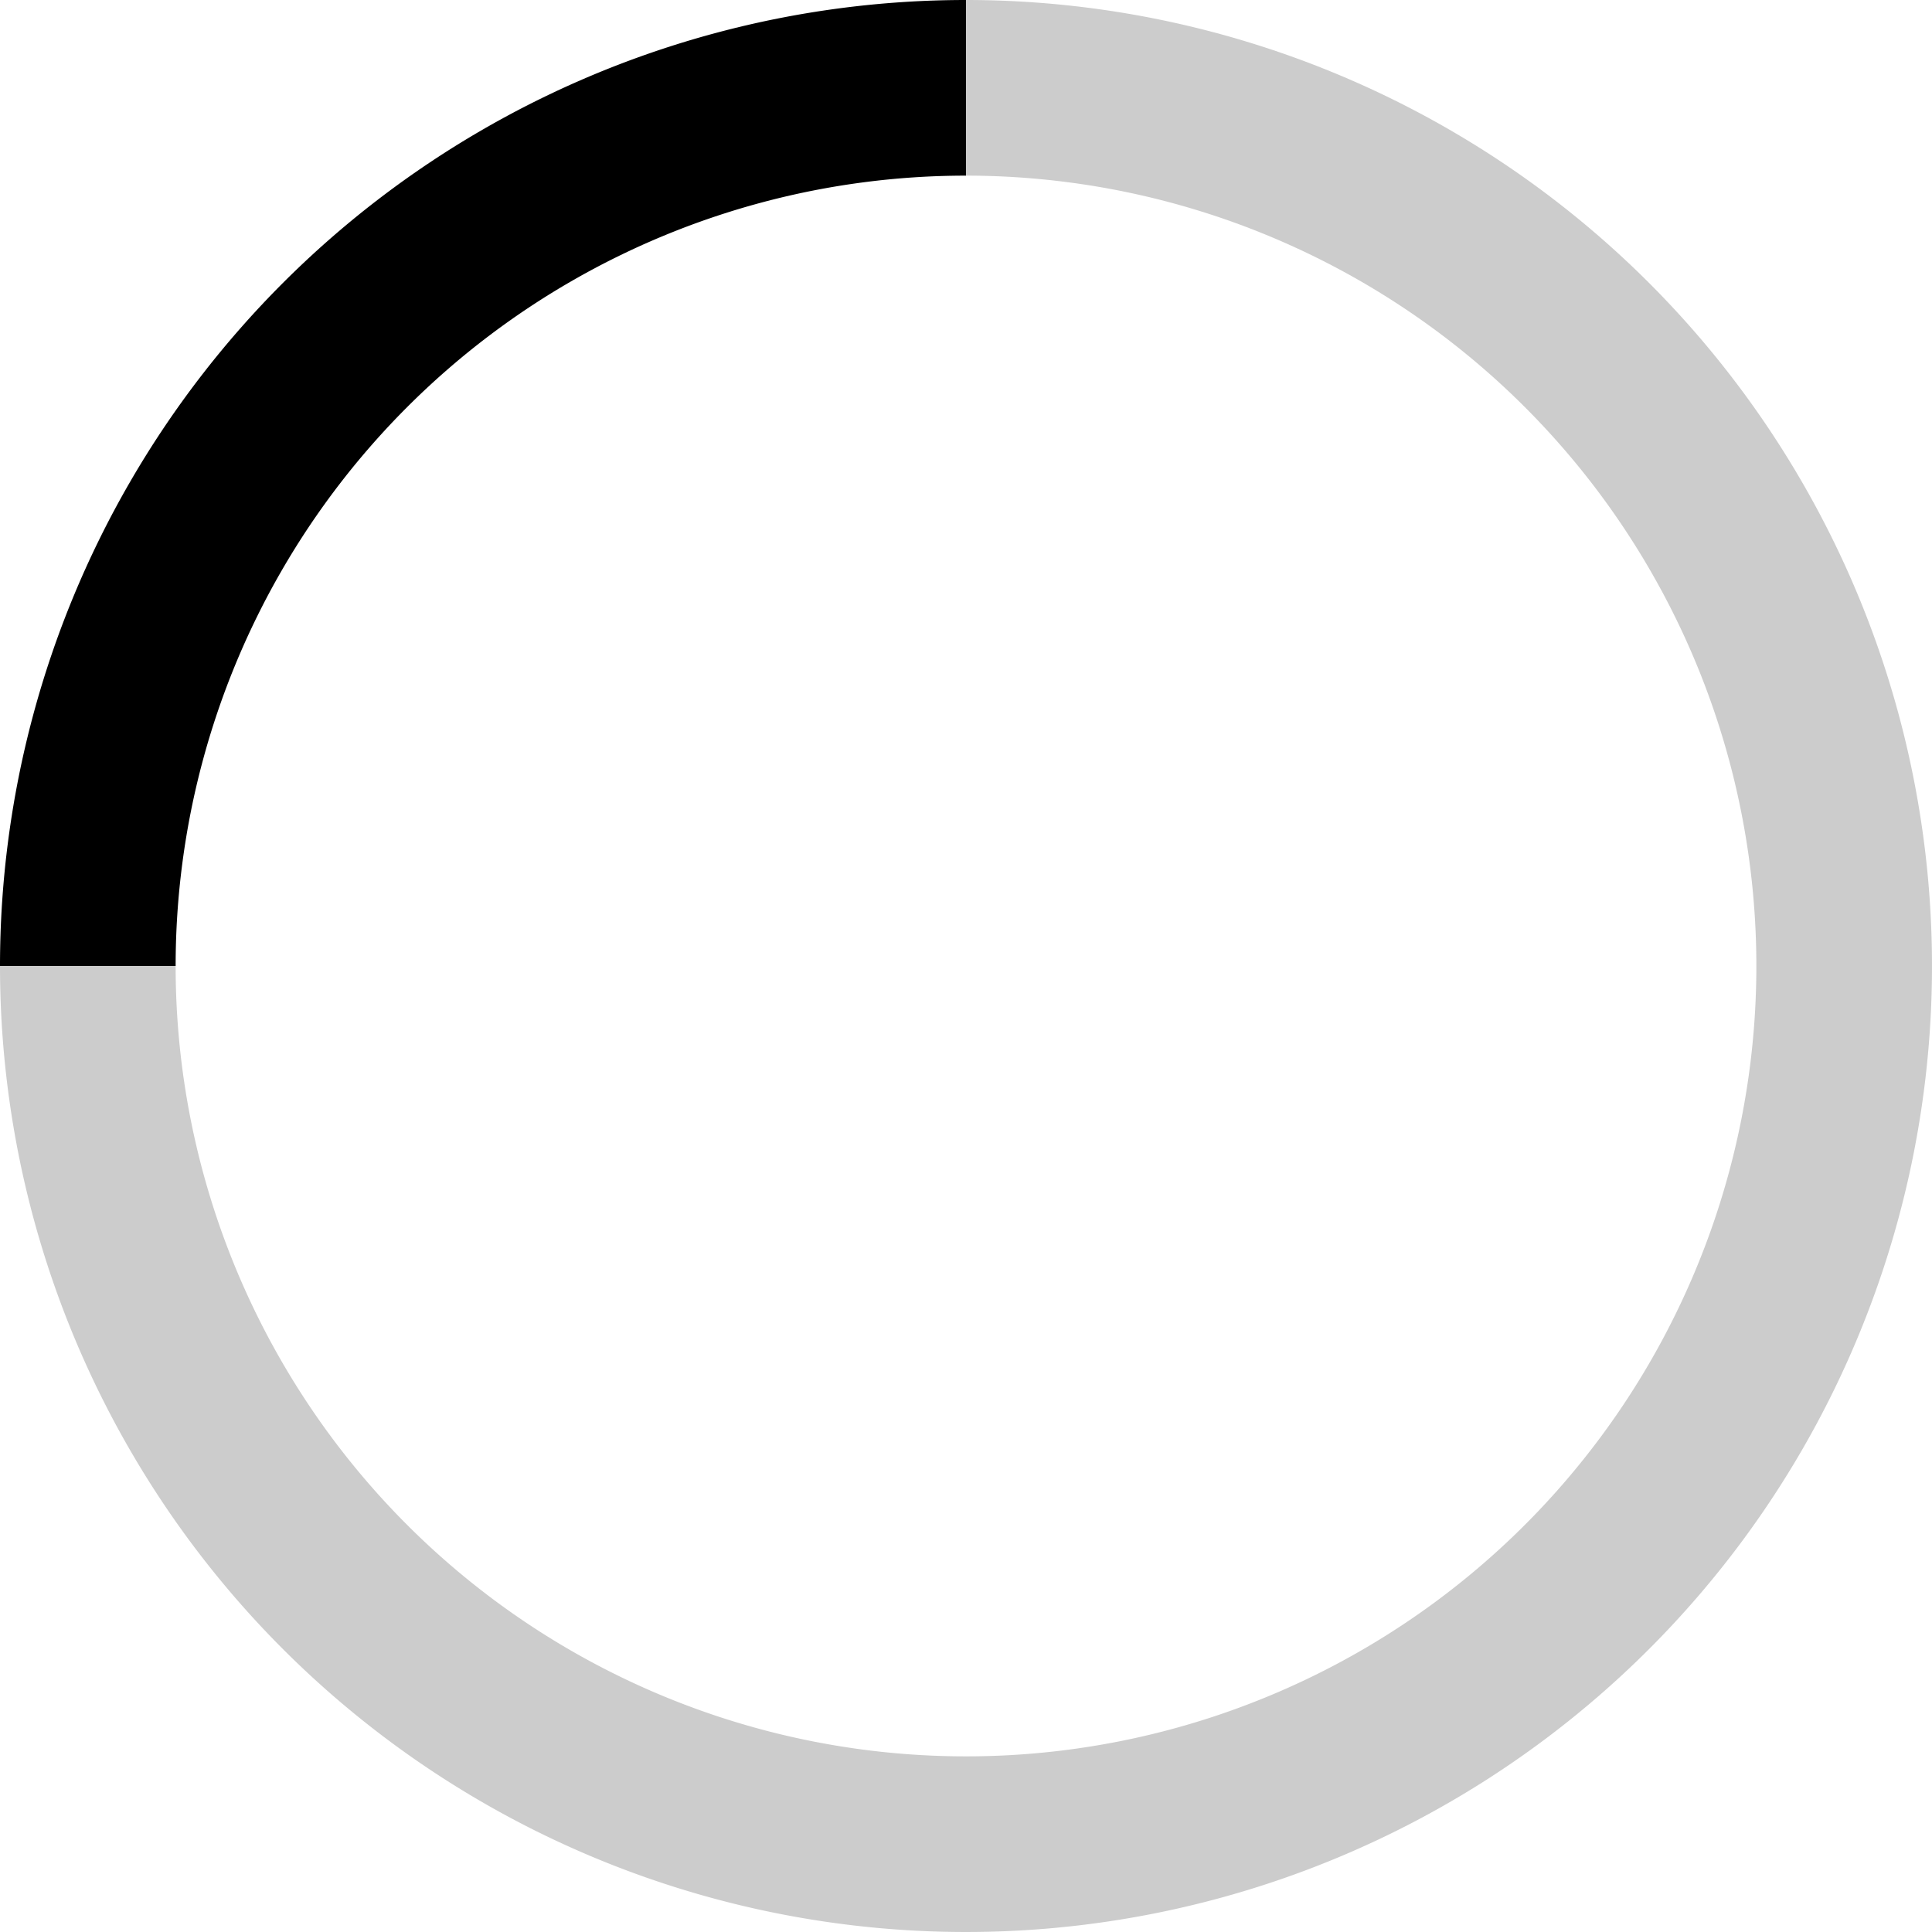 <svg xmlns="http://www.w3.org/2000/svg" width="22" height="22" viewBox="0 0 22 22"><g transform="translate(-657 -3983)"><g transform="translate(463 2994)"><path d="M205,990a10,10,0,0,0-10,10" fill="none" stroke="#000" stroke-miterlimit="10" stroke-width="2"/><path d="M195,1000a10,10,0,1,0,10-10" fill="none" stroke="#ccc" stroke-miterlimit="10" stroke-width="2"/></g></g></svg>